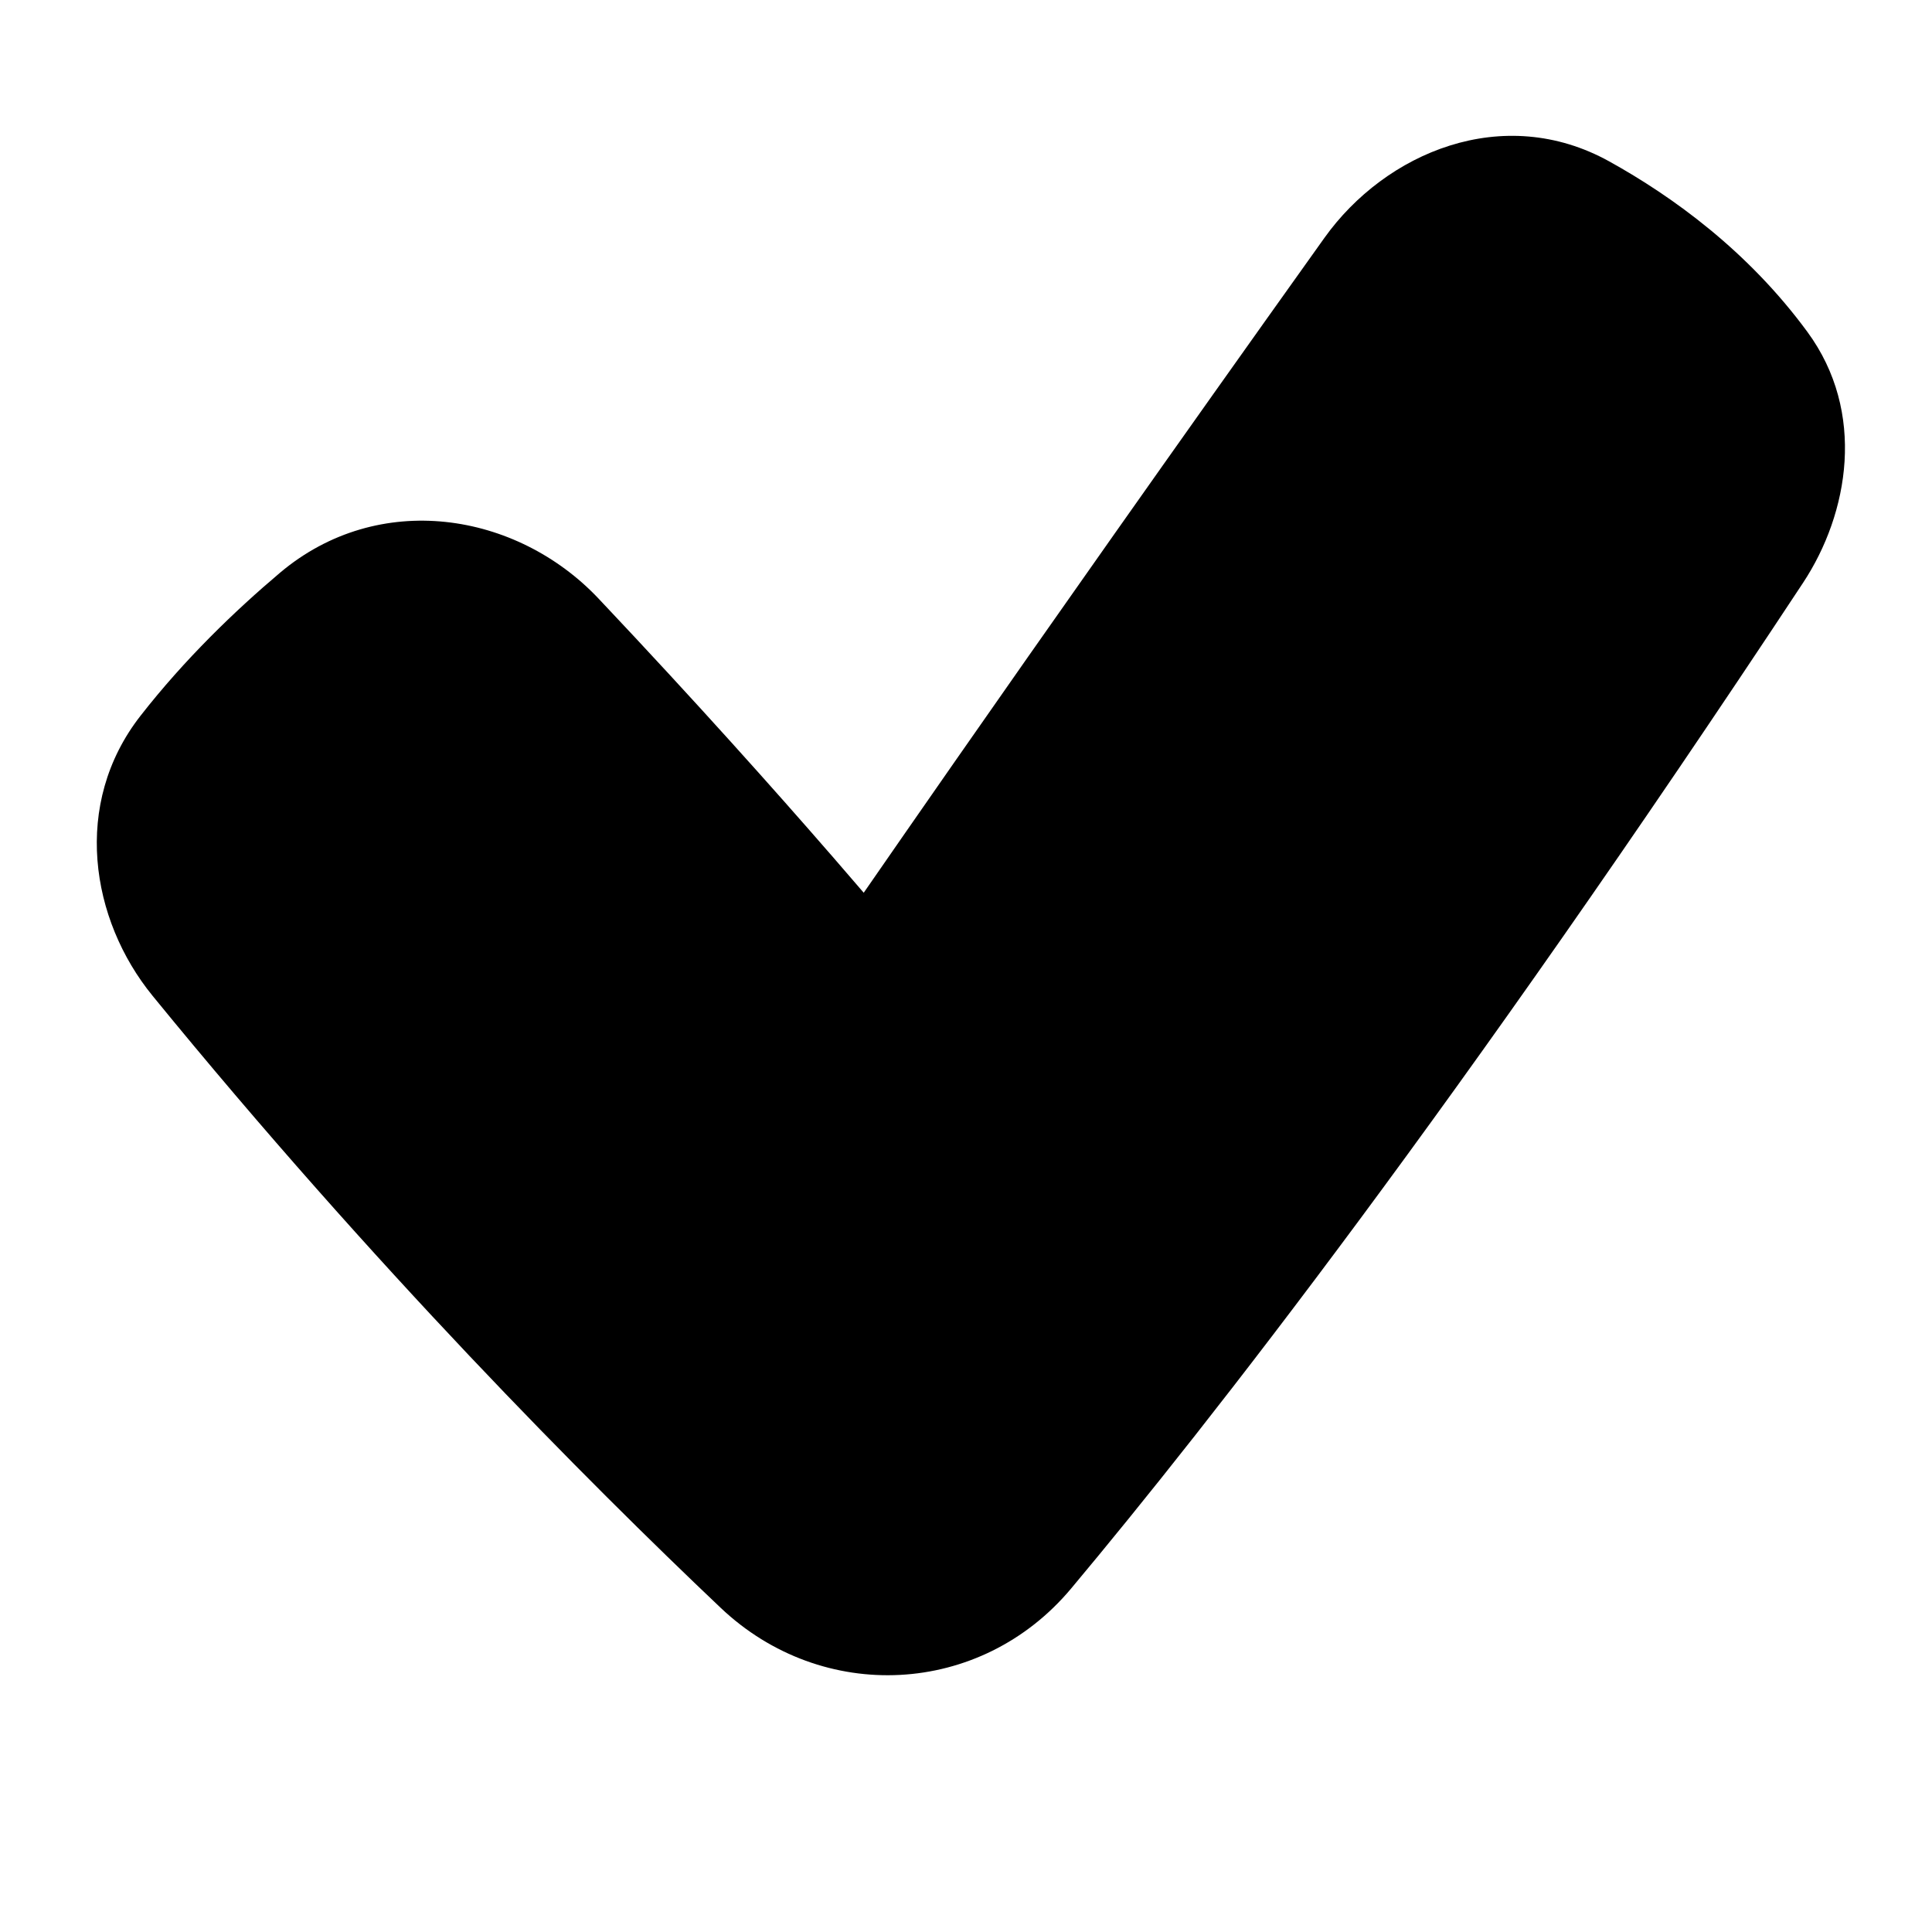 <svg xmlns="http://www.w3.org/2000/svg" fill="none" viewBox="0 0 48 48" id="Check-Thick--Streamline-Plump">
  <desc>
    Check Thick Streamline Icon: https://streamlinehq.com
  </desc>
  <g id="check-thick--check-form-validation-checkmark-success-add-addition-1-tick">
    <path id="Union" fill="#000000" d="M20.636 21.226c0.306 0.352 0.581 0.671 0.823 0.954 0.56 -0.81 1.321 -1.907 2.263 -3.259 2.174 -3.118 5.314 -7.59 9.182 -13.01 1.516 -2.123 4.44 -3.364 7.081 -1.899 1.57 0.871 3.444 2.223 4.92 4.235 1.464 1.995 1.032 4.504 -0.108 6.232 -8.563 12.973 -14.743 20.874 -18.184 24.986 -2.251 2.69 -6.182 2.876 -8.708 0.481 -3.318 -3.147 -8.609 -8.463 -14.113 -15.204 -1.548 -1.896 -2.006 -4.773 -0.303 -6.956 1.105 -1.416 2.354 -2.615 3.465 -3.554 2.455 -2.072 5.884 -1.513 7.917 0.64 2.448 2.593 4.411 4.796 5.763 6.353Z" stroke-width="1"></path>
  </g>
</svg>